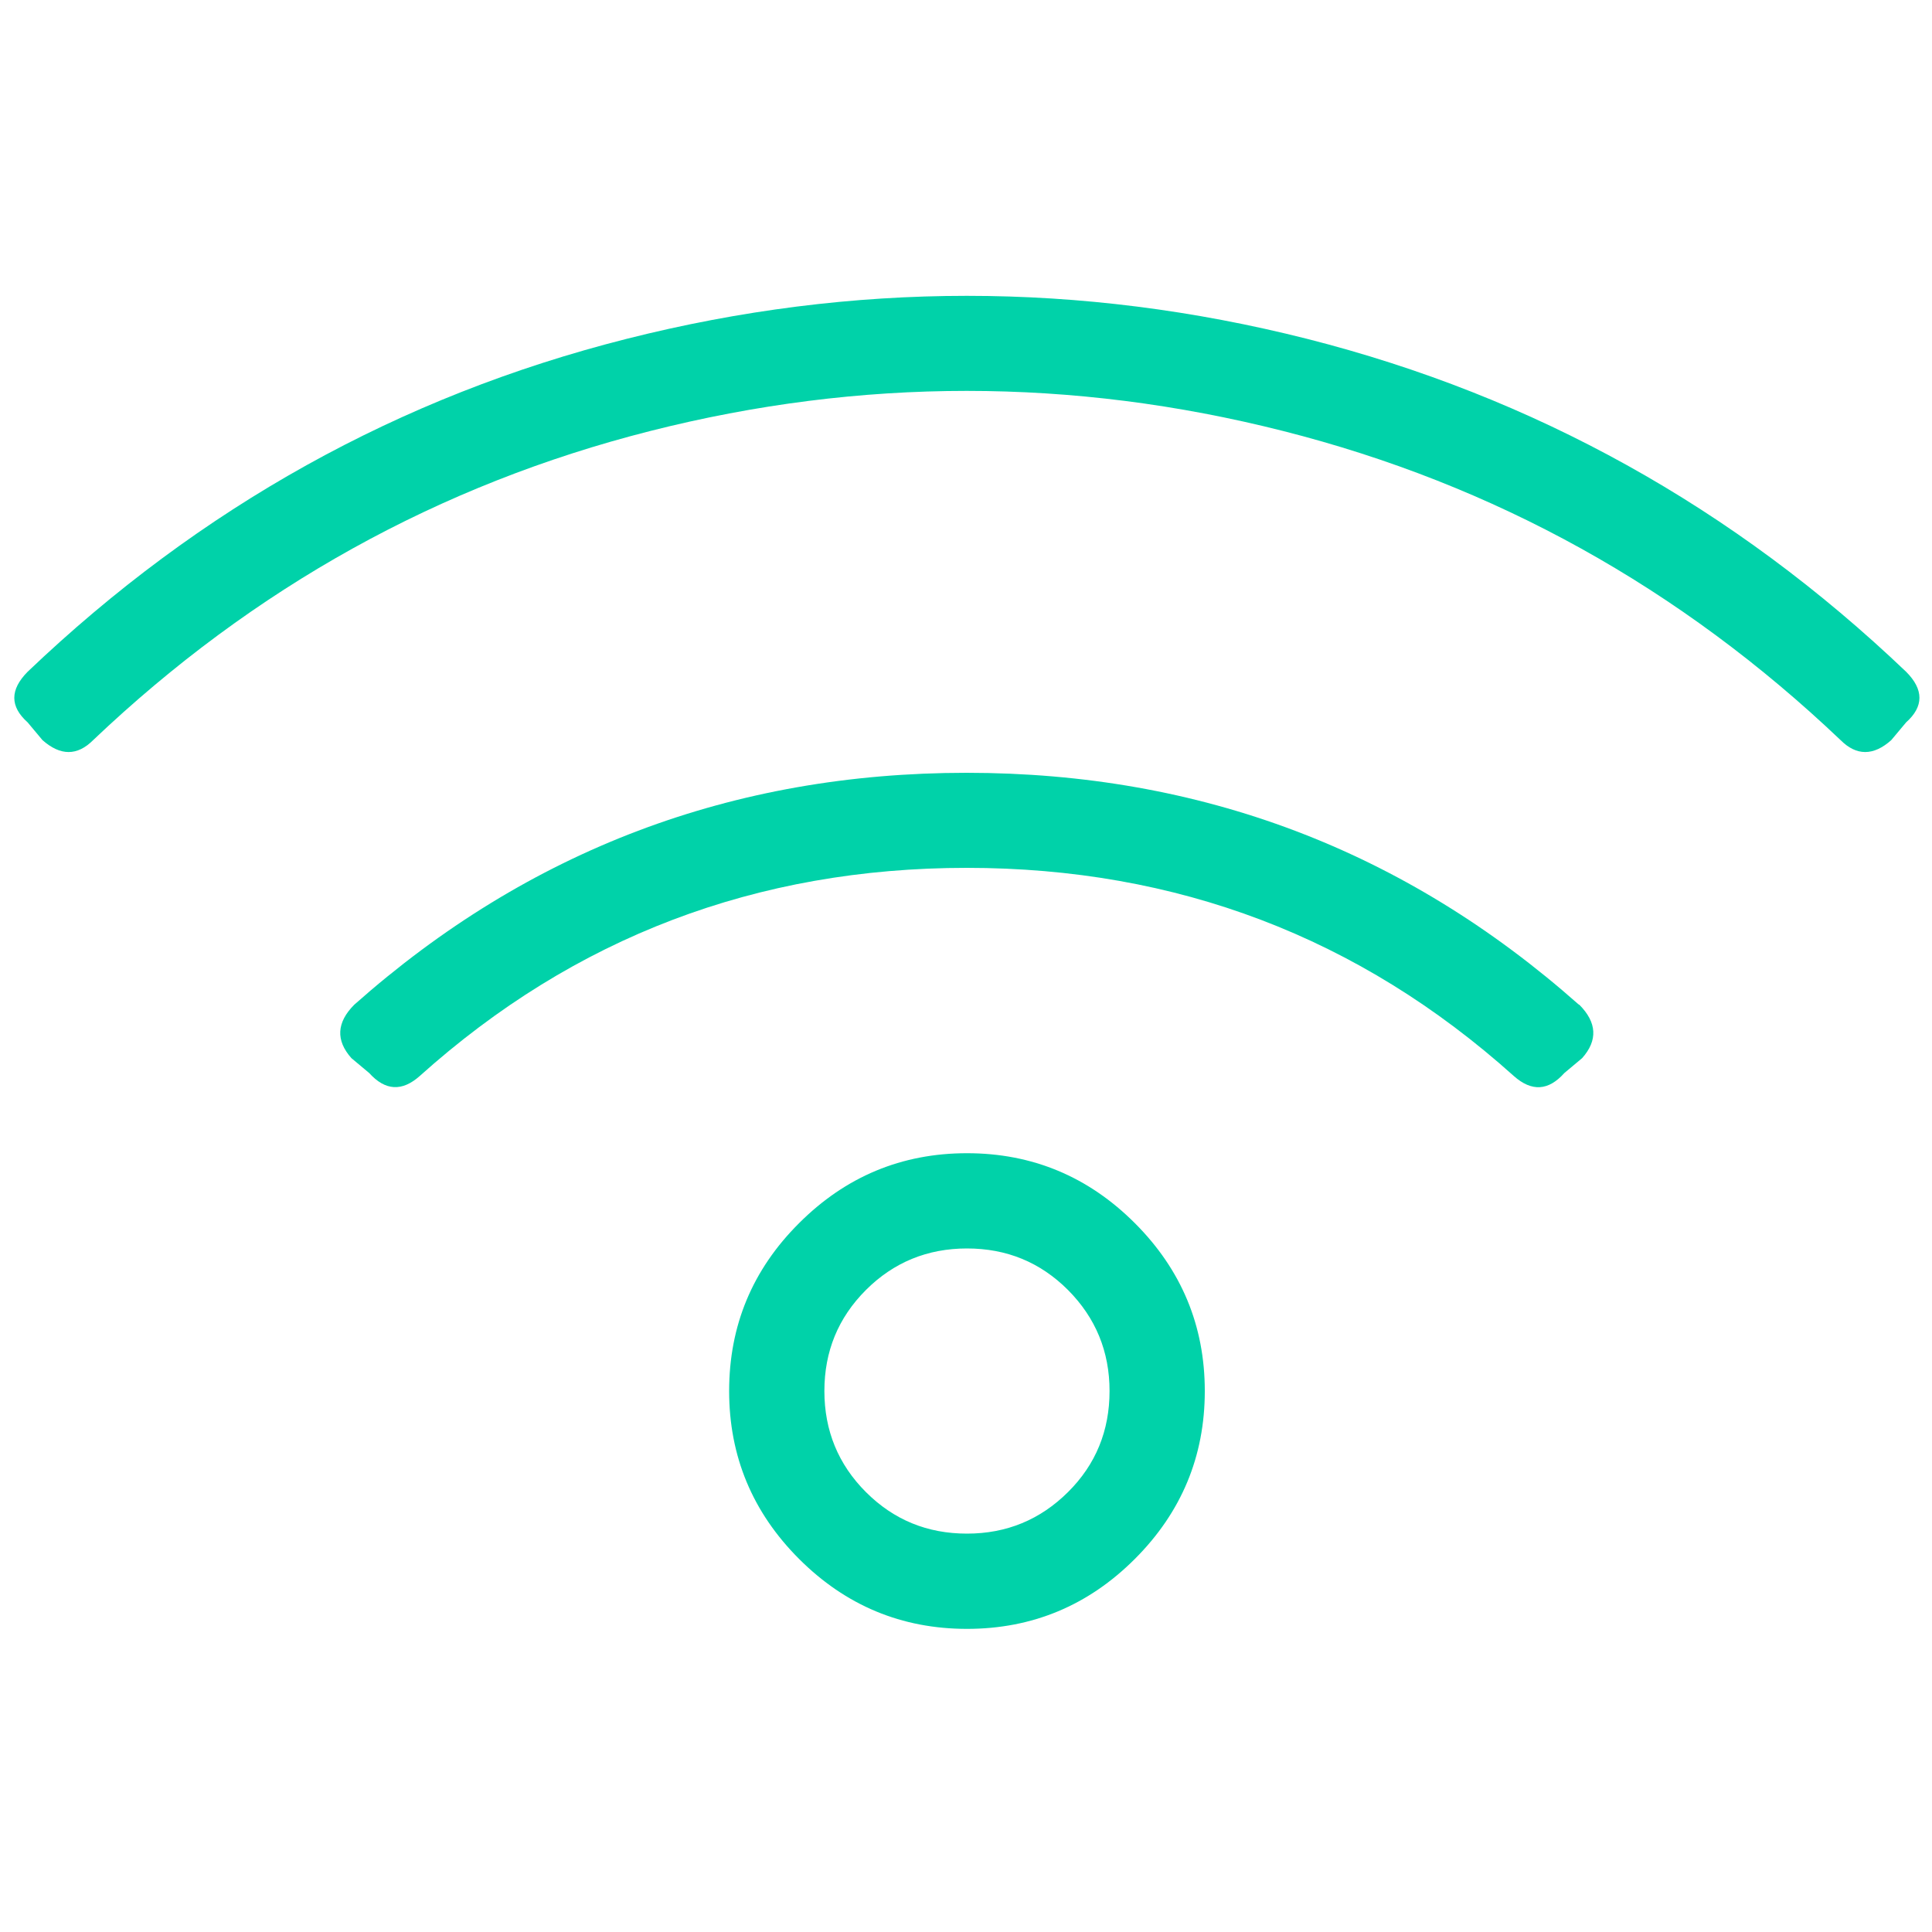 <svg xmlns="http://www.w3.org/2000/svg" id="Icons_Headers" viewBox="0 0 100 100"><path d="m98.66,34.77c.92.92.92,1.8,0,2.62l-.77.92c-.92.82-1.8.82-2.62,0-8.31-7.9-17.92-13.23-28.85-16-10.92-2.77-21.85-2.77-32.77,0S13.12,30.42,4.82,38.31c-.82.82-1.69.82-2.62,0l-.77-.92c-.92-.82-.92-1.69,0-2.62,8.92-8.51,19.25-14.26,31-17.23,11.74-2.97,23.49-2.97,35.23,0,11.74,2.98,22.08,8.72,31,17.23Zm-16.92,17.23c.92.92.97,1.85.15,2.77l-.92.77c-.82.92-1.69.98-2.62.15-8-7.18-17.44-10.77-28.31-10.77s-20.31,3.59-28.31,10.77c-.92.82-1.79.77-2.62-.15l-.92-.77c-.82-.92-.77-1.85.15-2.77,9.02-8,19.59-12,31.69-12s22.67,4,31.69,12Zm-40.38,11.31c2.41-2.41,5.31-3.62,8.69-3.62s6.28,1.21,8.69,3.62c2.41,2.41,3.62,5.31,3.62,8.69s-1.21,6.28-3.62,8.69c-2.41,2.41-5.31,3.62-8.69,3.62s-6.28-1.21-8.69-3.62c-2.41-2.41-3.62-5.31-3.62-8.69s1.2-6.28,3.62-8.69Zm3.46,13.92c1.44,1.44,3.18,2.15,5.23,2.15s3.79-.72,5.23-2.15,2.15-3.18,2.15-5.23-.72-3.79-2.15-5.23c-1.44-1.44-3.18-2.15-5.23-2.15s-3.8.72-5.23,2.15c-1.44,1.44-2.15,3.18-2.15,5.23s.72,3.8,2.15,5.23Z" style="fill:#00d2a9; stroke-width:0px;"></path></svg>